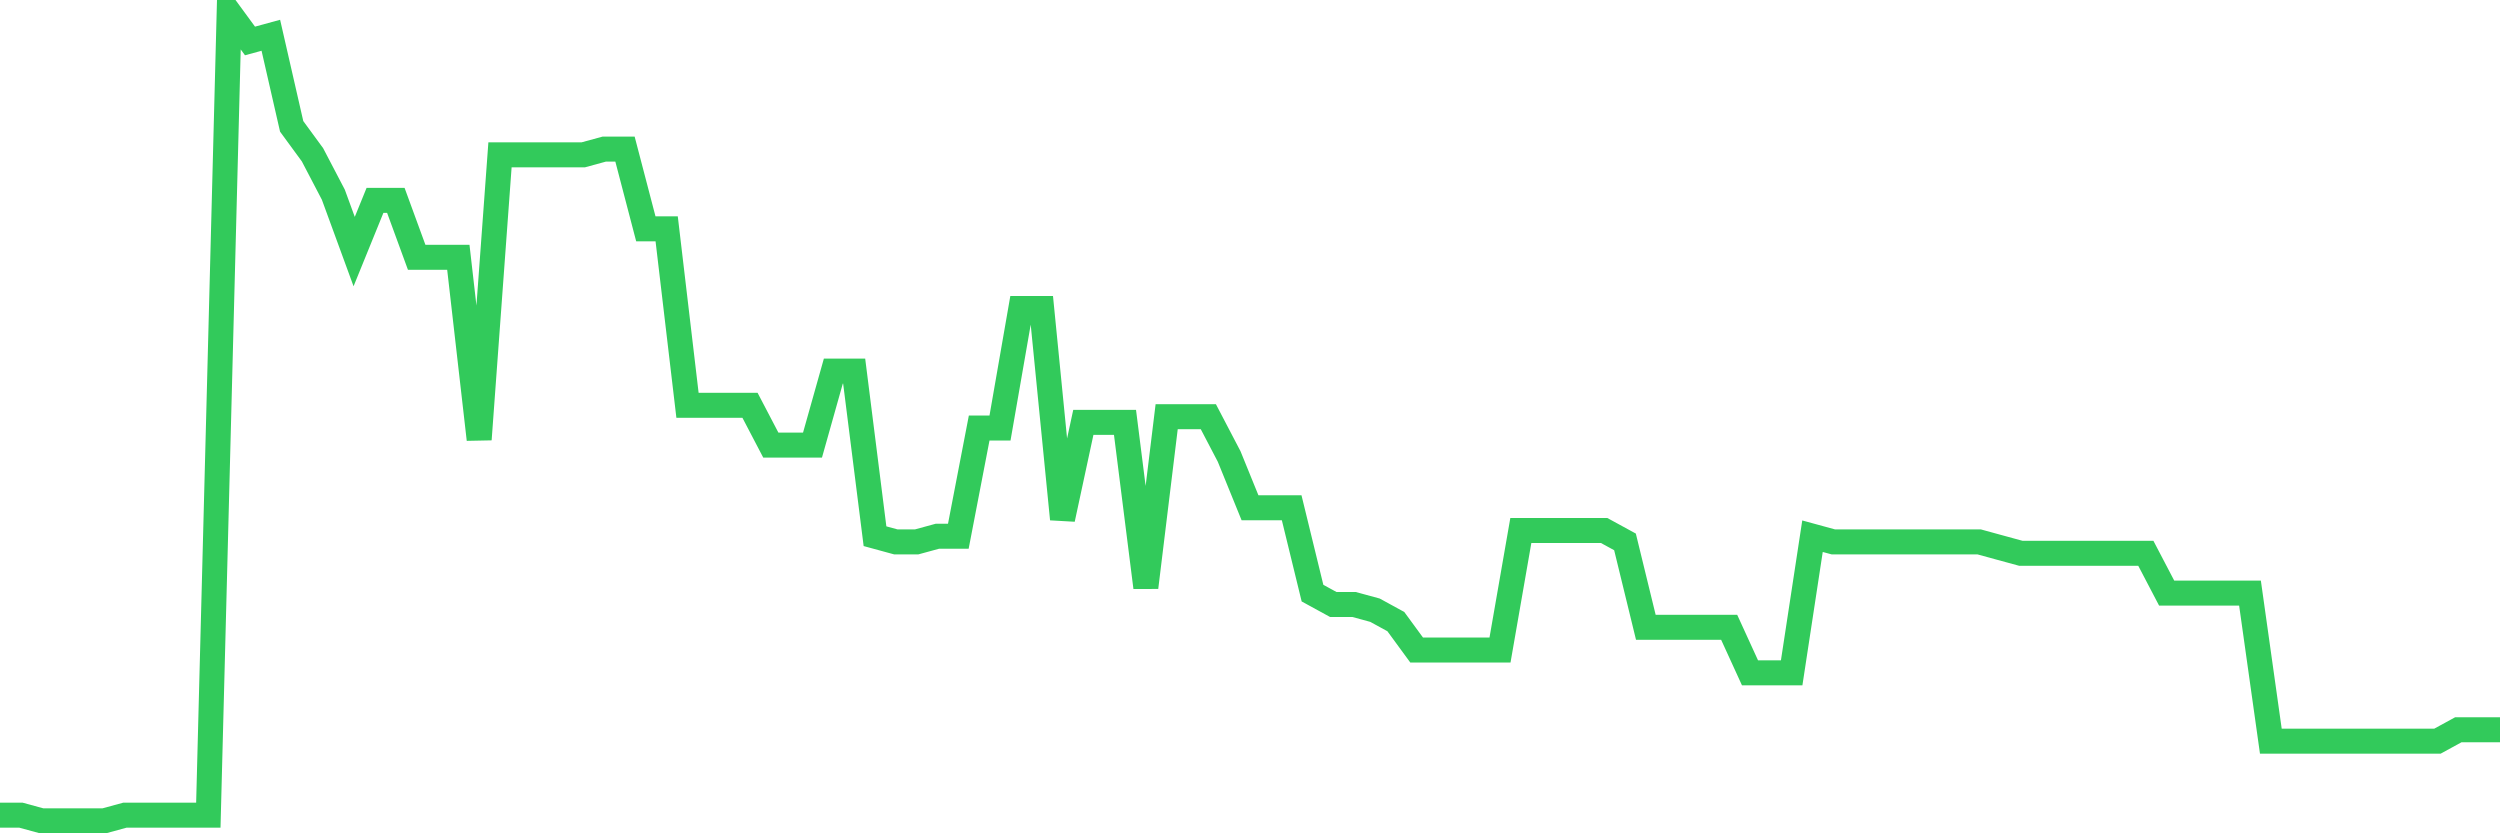 <svg
  xmlns="http://www.w3.org/2000/svg"
  xmlns:xlink="http://www.w3.org/1999/xlink"
  width="120"
  height="40"
  viewBox="0 0 120 40"
  preserveAspectRatio="none"
>
  <polyline
    points="0,39.127 1,39.127 2,39.4 3,39.4 4,39.4 5,39.4 6,39.127 7,39.127 8,39.127 9,39.127 10,39.127 11,0.6 12,1.966 13,1.693 14,6.065 15,7.431 16,9.344 17,12.076 18,9.617 19,9.617 20,12.349 21,12.349 22,12.349 23,21.093 24,7.431 25,7.431 26,7.431 27,7.431 28,7.431 29,7.158 30,7.158 31,10.983 32,10.983 33,19.454 34,19.454 35,19.454 36,19.454 37,21.366 38,21.366 39,21.366 40,17.814 41,17.814 42,25.738 43,26.011 44,26.011 45,25.738 46,25.738 47,20.546 48,20.546 49,14.808 50,14.808 51,24.918 52,20.273 53,20.273 54,20.273 55,28.197 56,20 57,20 58,20 59,21.913 60,24.372 61,24.372 62,24.372 63,28.47 64,29.017 65,29.017 66,29.29 67,29.837 68,31.203 69,31.203 70,31.203 71,31.203 72,31.203 73,25.465 74,25.465 75,25.465 76,25.465 77,25.465 78,26.011 79,30.11 80,30.11 81,30.11 82,30.11 83,30.11 84,32.296 85,32.296 86,32.296 87,25.738 88,26.011 89,26.011 90,26.011 91,26.011 92,26.011 93,26.011 94,26.011 95,26.011 96,26.285 97,26.558 98,26.558 99,26.558 100,26.558 101,26.558 102,26.558 103,26.558 104,28.47 105,28.47 106,28.47 107,28.47 108,28.47 109,35.575 110,35.575 111,35.575 112,35.575 113,35.575 114,35.575 115,35.575 116,35.575 117,35.575 118,35.028 119,35.028 120,35.028"
    fill="none"
    stroke="#32ca5b"
    stroke-width="1.2"
  >
  </polyline>
</svg>